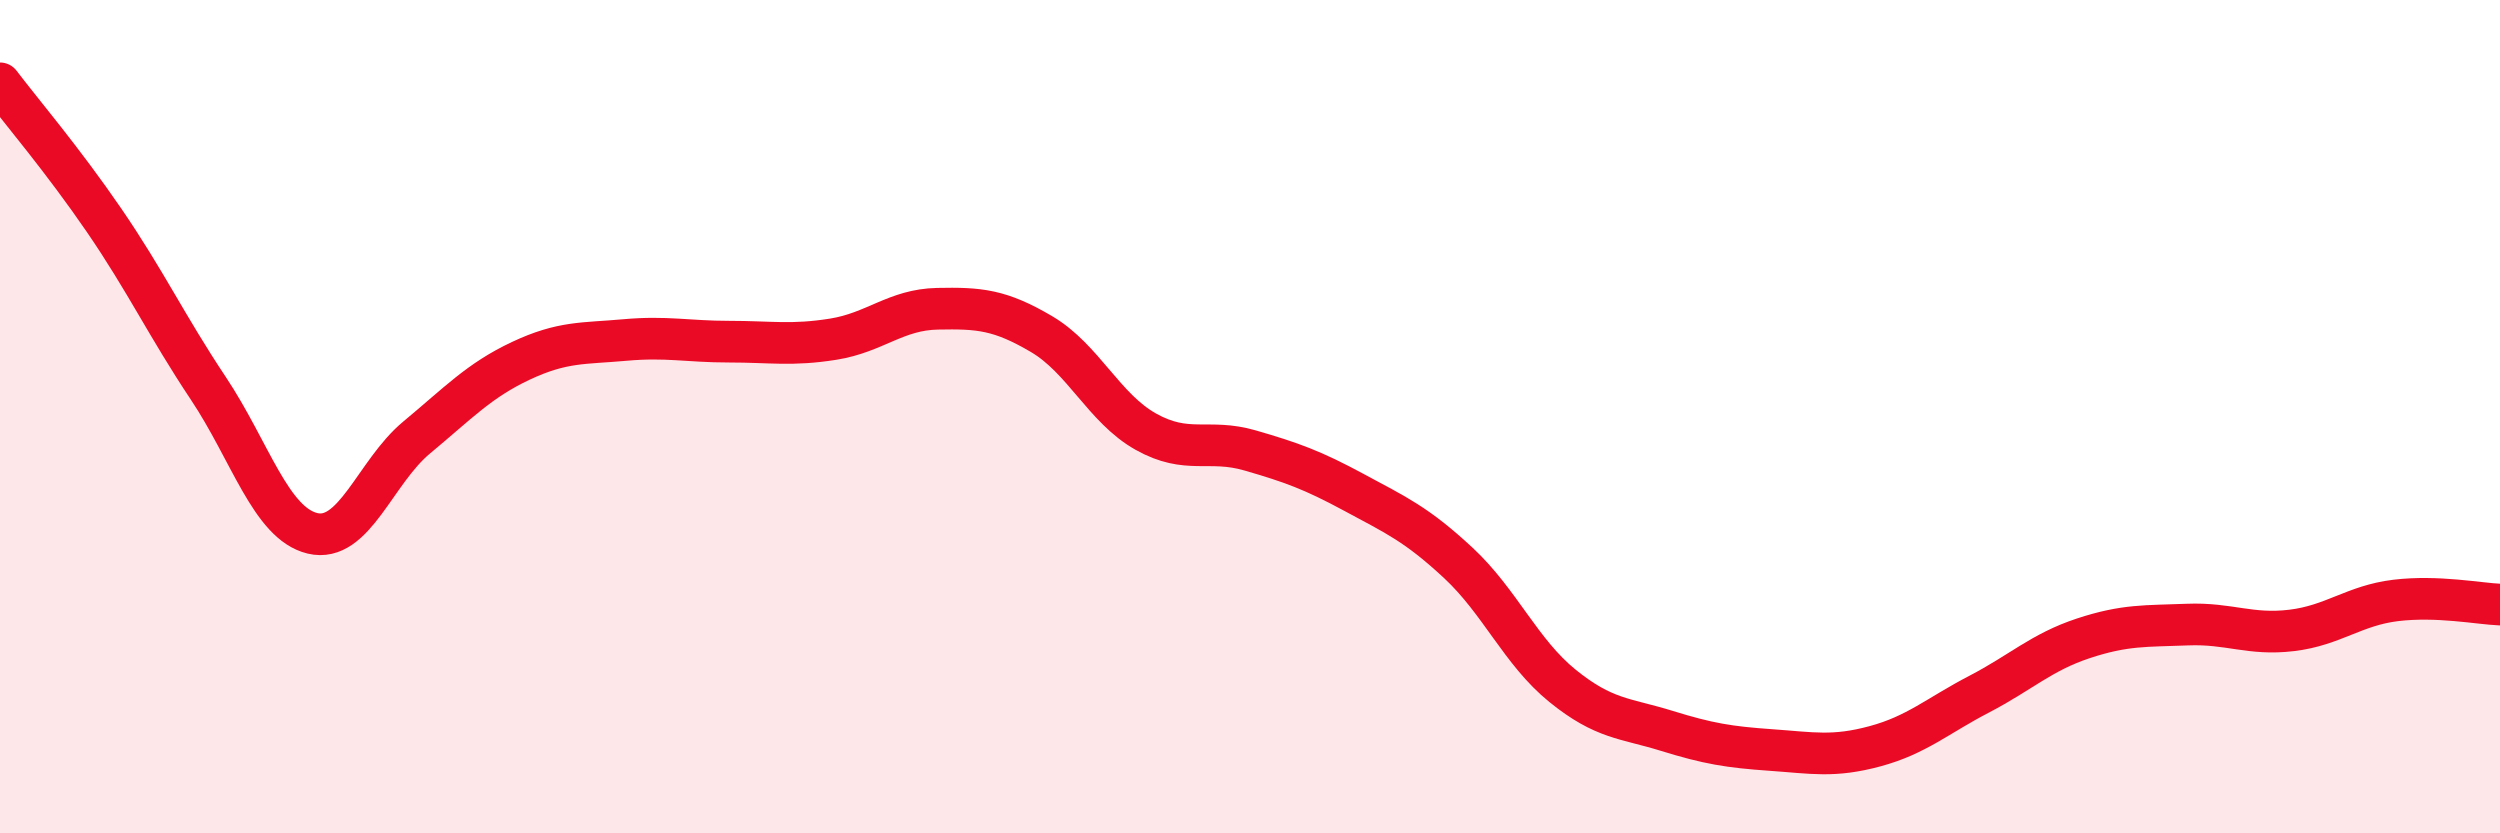 
    <svg width="60" height="20" viewBox="0 0 60 20" xmlns="http://www.w3.org/2000/svg">
      <path
        d="M 0,2 C 0.5,2.66 1.5,3.83 2.5,5.29 C 3.5,6.75 4,7.82 5,9.32 C 6,10.82 6.5,12.56 7.5,12.8 C 8.5,13.04 9,11.33 10,10.5 C 11,9.67 11.5,9.13 12.5,8.66 C 13.5,8.19 14,8.25 15,8.16 C 16,8.07 16.5,8.2 17.5,8.2 C 18.5,8.2 19,8.3 20,8.14 C 21,7.98 21.5,7.43 22.5,7.41 C 23.5,7.39 24,7.43 25,8.02 C 26,8.61 26.5,9.8 27.5,10.36 C 28.5,10.92 29,10.52 30,10.81 C 31,11.1 31.5,11.28 32.5,11.82 C 33.5,12.36 34,12.58 35,13.51 C 36,14.44 36.5,15.65 37.5,16.46 C 38.5,17.27 39,17.23 40,17.54 C 41,17.85 41.5,17.93 42.5,18 C 43.5,18.07 44,18.18 45,17.91 C 46,17.64 46.5,17.18 47.5,16.66 C 48.5,16.14 49,15.65 50,15.32 C 51,14.99 51.5,15.03 52.5,14.99 C 53.5,14.95 54,15.25 55,15.13 C 56,15.01 56.5,14.53 57.5,14.41 C 58.5,14.29 59.5,14.49 60,14.51L60 20L0 20Z"
        fill="#EB0A25"
        opacity="0.1"
        stroke-linecap="round"
        stroke-linejoin="round"
      />
      <path
        d="M 0,2 C 0.5,2.66 1.5,3.83 2.5,5.29 C 3.5,6.75 4,7.82 5,9.32 C 6,10.82 6.5,12.56 7.5,12.8 C 8.5,13.04 9,11.33 10,10.5 C 11,9.67 11.5,9.13 12.5,8.66 C 13.5,8.19 14,8.25 15,8.16 C 16,8.07 16.5,8.2 17.5,8.2 C 18.5,8.2 19,8.3 20,8.14 C 21,7.98 21.5,7.43 22.5,7.41 C 23.5,7.39 24,7.43 25,8.02 C 26,8.61 26.5,9.8 27.5,10.36 C 28.5,10.92 29,10.52 30,10.81 C 31,11.1 31.5,11.28 32.5,11.82 C 33.5,12.36 34,12.58 35,13.51 C 36,14.44 36.5,15.65 37.5,16.46 C 38.5,17.27 39,17.23 40,17.54 C 41,17.85 41.5,17.93 42.5,18 C 43.5,18.07 44,18.18 45,17.91 C 46,17.64 46.5,17.18 47.5,16.66 C 48.5,16.14 49,15.65 50,15.32 C 51,14.99 51.5,15.03 52.5,14.99 C 53.5,14.95 54,15.25 55,15.13 C 56,15.01 56.5,14.53 57.5,14.41 C 58.5,14.29 59.5,14.49 60,14.51"
        stroke="#EB0A25"
        stroke-width="1"
        fill="none"
        stroke-linecap="round"
        stroke-linejoin="round"
      />
    </svg>
  